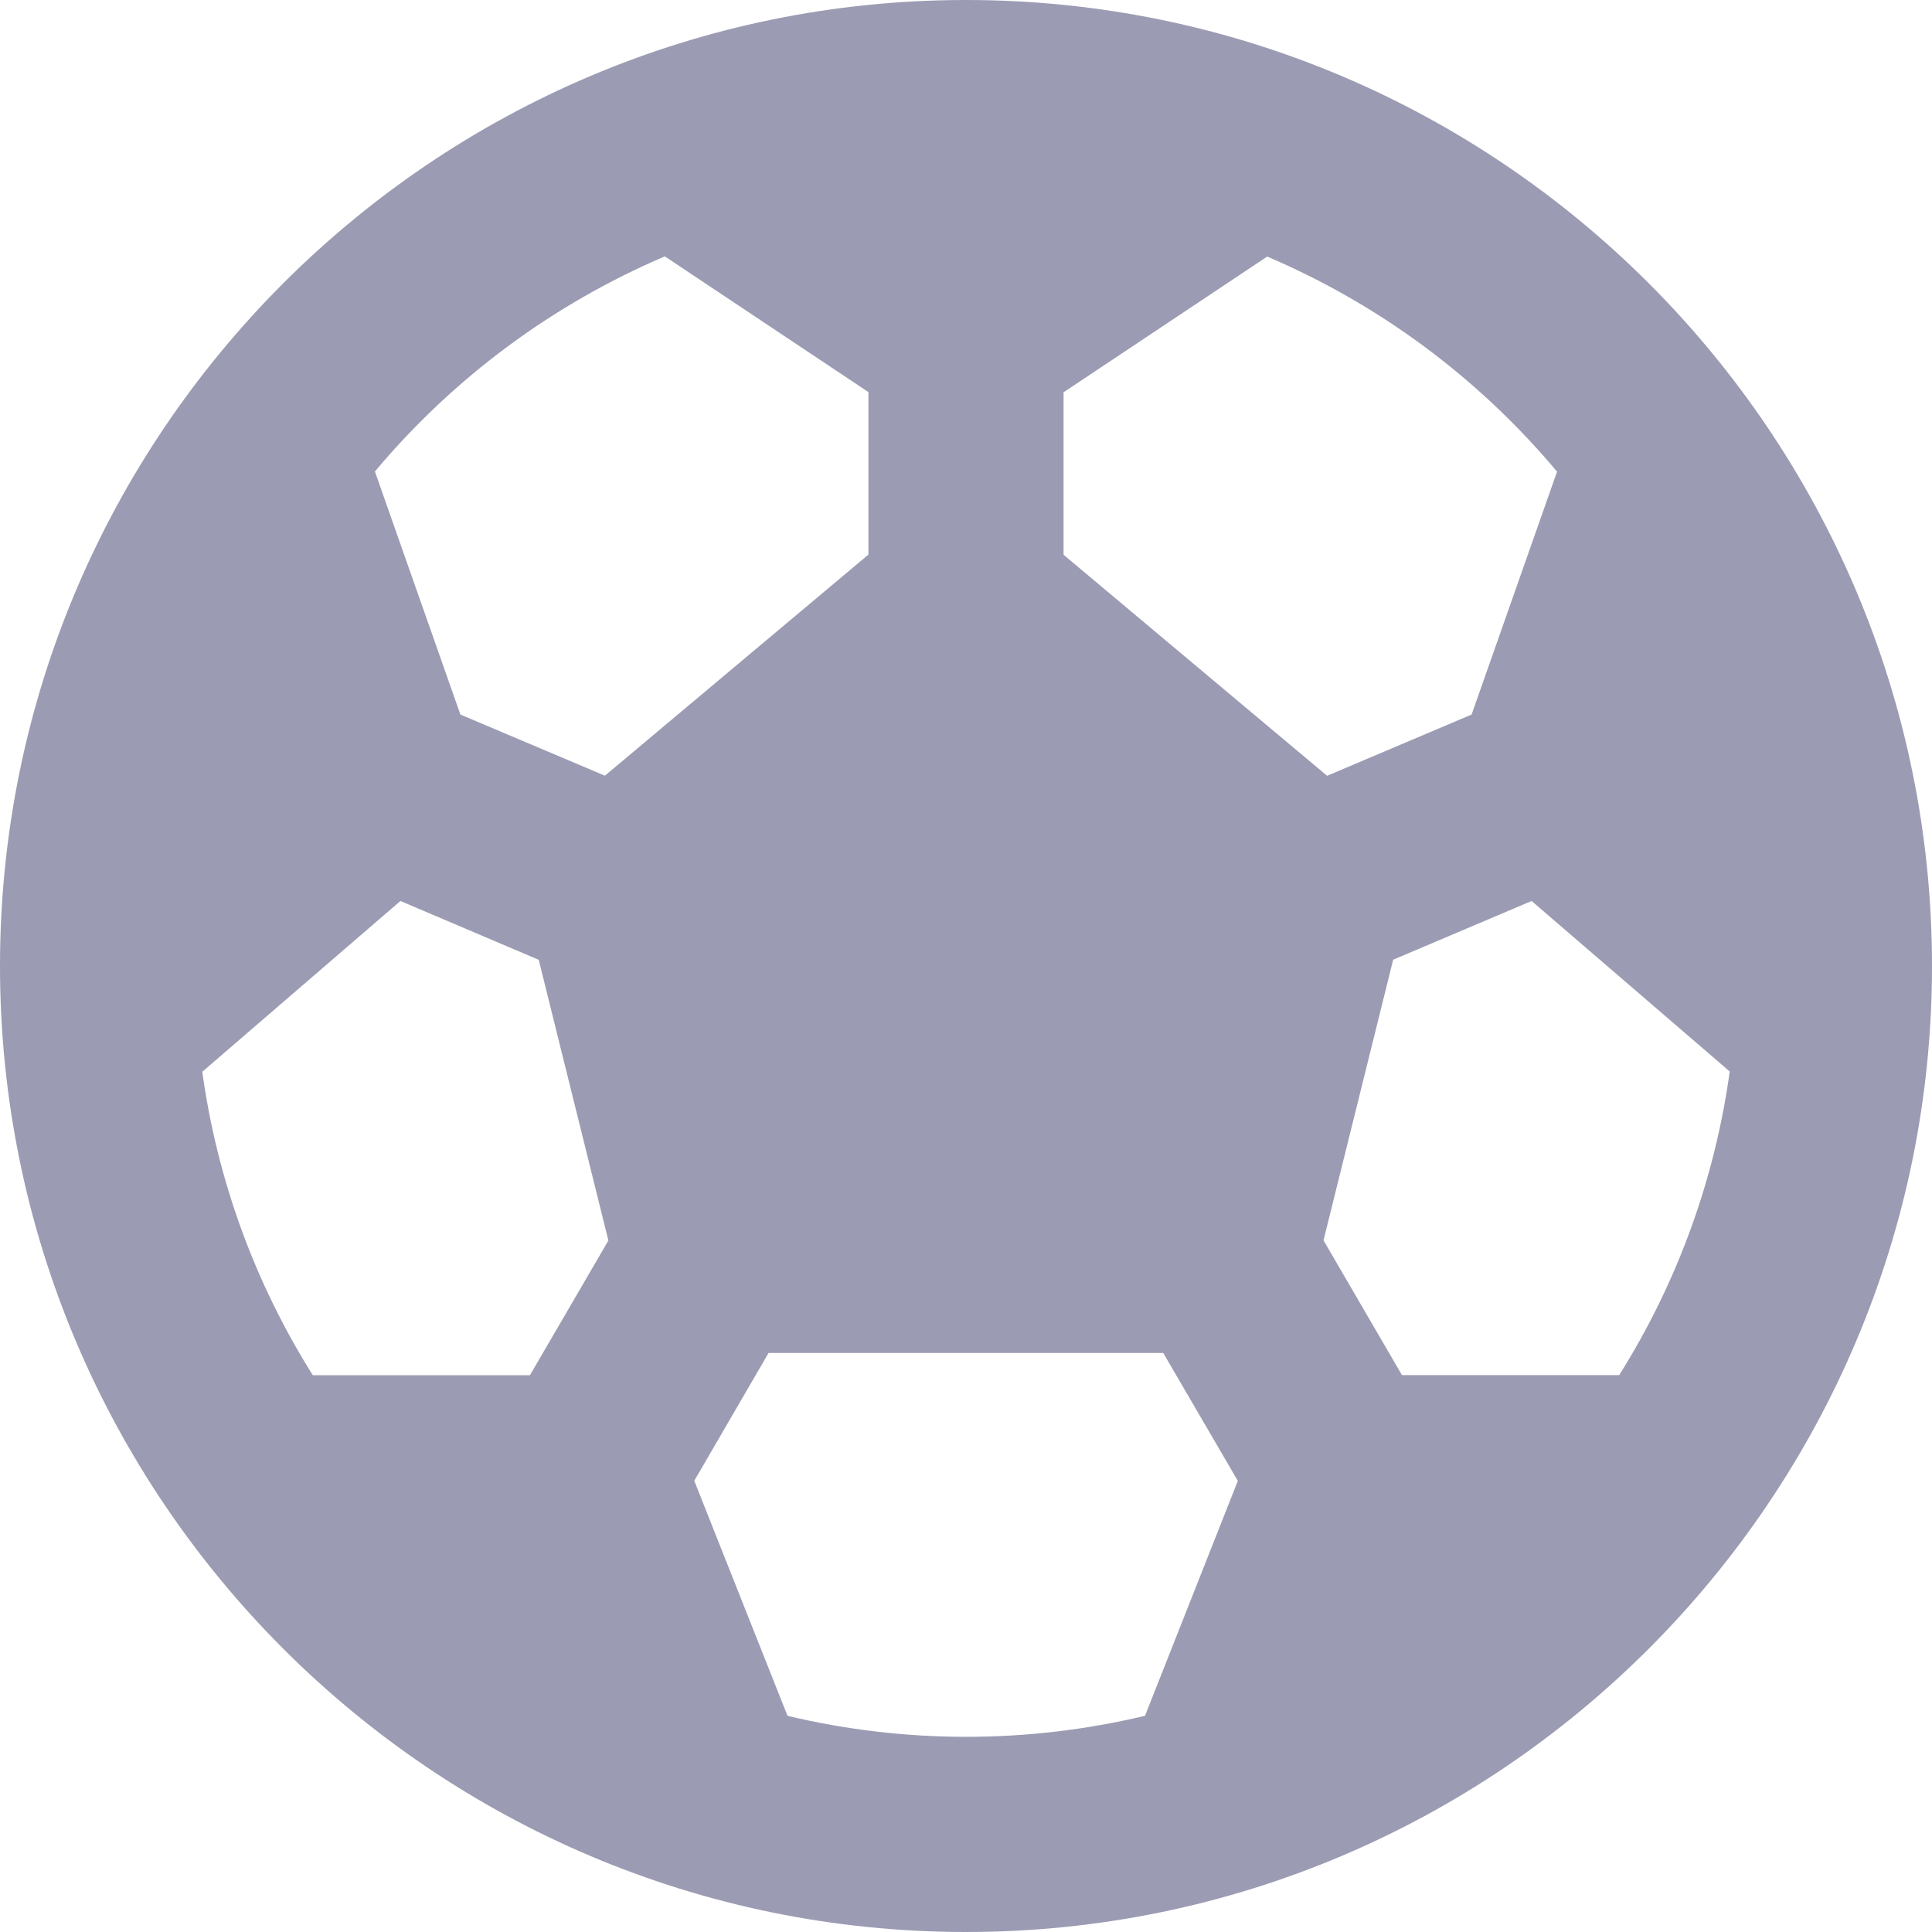 <svg viewBox="0 0 20 20" xmlns="http://www.w3.org/2000/svg" fill="#9b9bb3">
<path d="M10 0C4.486 0 0 4.486 0 10C0 15.514 4.486 20 10 20C15.514 20 20 15.514 20 10C20 4.486 15.514 0 10 0ZM16.762 14.235H14.513L13.701 12.84L14.422 9.935L15.855 9.327L17.906 11.092C17.752 12.209 17.362 13.28 16.762 14.235ZM4.145 9.327L5.577 9.936L6.298 12.842L5.486 14.236H3.238C2.638 13.282 2.248 12.211 2.094 11.095L4.145 9.327ZM16.119 4.881L15.234 7.397L13.738 8.031L11.01 5.743V4.061L13.118 2.656C14.28 3.151 15.308 3.915 16.119 4.883V4.881ZM6.882 2.654L8.99 4.059V5.741L6.262 8.03L4.766 7.397L3.881 4.881C4.692 3.913 5.72 3.15 6.882 2.654ZM8.153 17.764L7.187 15.329L7.956 14.006H12.042L12.814 15.33L11.853 17.762C10.636 18.052 9.368 18.052 8.151 17.762L8.153 17.764Z" />
</svg>
